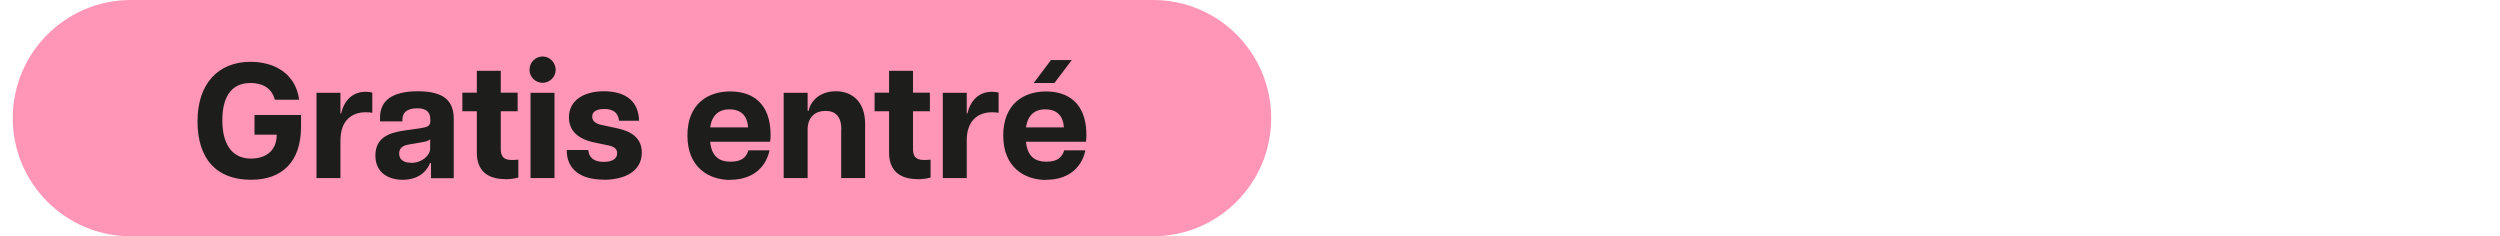 <?xml version="1.0" encoding="UTF-8"?>
<svg id="Layer_2" data-name="Layer 2" xmlns="http://www.w3.org/2000/svg" viewBox="0 0 145.18 13.71">
  <defs>
    <style>
      .cls-1 {
        fill: #1d1d1b;
      }

      .cls-2 {
        fill: #ff96b7;
      }
    </style>
  </defs>
  <g id="Layer_1-2" data-name="Layer 1-2">
    <path class="cls-2" d="M7.6,0C3.81,0,.74,3.07.74,6.86s3.07,6.86,6.86,6.86h59.36c3.79,0,6.86-3.07,6.86-6.86s-3.07-6.86-6.86-6.86H7.6Z"/>
    <path class="cls-1" d="M59.58,7.4c.1-.69.48-1.05,1.12-1.05.76,0,1.06.48,1.08,1.05,0,0-2.2,0-2.2,0ZM60.03,4.82h1.2l1.01-1.33h-1.21l-1,1.33ZM60.76,10.44c1.15,0,2.03-.58,2.27-1.71h-1.23c-.12.4-.39.66-1.03.66-.69,0-1.11-.33-1.19-1.16h3.48c.02-.1.03-.2.03-.38,0-1.88-1.08-2.54-2.35-2.54s-2.48.71-2.48,2.56,1.24,2.58,2.49,2.58M54.75,10.34h1.39v-2.19c0-1.2.71-1.63,1.46-1.63.12,0,.24,0,.39.03v-1.17c-.14-.04-.27-.05-.38-.05-.79,0-1.26.53-1.43,1.26h-.04v-1.2h-1.39s0,4.95,0,4.95ZM53.28,10.41c.28,0,.54-.04.76-.1v-1.04c-.2.02-.29.02-.39.02-.51,0-.63-.26-.63-.64v-2.19h.98v-1.08h-.98v-1.27h-1.39v1.27h-.84v1.08h.84v2.39c0,1.1.66,1.55,1.65,1.55M48.85,7.53v2.81h1.39v-3.14c0-1.28-.74-1.9-1.7-1.9-1.02,0-1.5.67-1.58,1.13h-.06v-1.04h-1.39v4.95h1.39v-2.81c0-.75.46-1.09,1.04-1.09s.92.33.92,1.09M41.24,7.4c.1-.69.48-1.05,1.12-1.05.76,0,1.06.48,1.08,1.05,0,0-2.2,0-2.2,0ZM42.41,10.44c1.15,0,2.03-.58,2.28-1.71h-1.23c-.11.4-.39.66-1.03.66-.69,0-1.11-.33-1.19-1.16h3.48c.02-.1.03-.2.03-.38,0-1.88-1.07-2.54-2.35-2.54s-2.48.71-2.48,2.56,1.24,2.58,2.49,2.58M35.05,10.44c1.2,0,2.22-.47,2.22-1.58,0-.88-.65-1.24-1.43-1.41l-.93-.2c-.33-.07-.52-.23-.52-.48,0-.27.22-.44.7-.44s.8.18.86.68h1.16c-.02-1.07-.71-1.71-2.04-1.71-1.2,0-2.03.55-2.03,1.51,0,.66.37,1.21,1.41,1.45l.91.19c.32.07.48.21.48.44,0,.35-.31.51-.78.51-.54,0-.86-.22-.9-.69h-1.25c0,1.14.82,1.72,2.14,1.72M31.51,4.81c.4,0,.76-.33.76-.76s-.36-.77-.76-.77-.76.33-.76.77.36.76.76.76M30.81,10.34h1.39v-4.95h-1.39s0,4.95,0,4.95ZM29.34,10.41c.28,0,.54-.04.76-.1v-1.04c-.2.02-.29.02-.39.02-.51,0-.63-.26-.63-.64v-2.19h.98v-1.08h-.98v-1.27h-1.39v1.27h-.84v1.08h.84v2.39c0,1.1.66,1.55,1.65,1.55M23.86,9.45c-.48,0-.68-.23-.68-.53,0-.26.14-.47.57-.53l.7-.12c.22-.04.46-.08.53-.19v.55c0,.39-.47.83-1.12.83M23.39,10.44c1.09,0,1.49-.7,1.58-.97h.06v.88h1.32v-3.44c0-1.08-.6-1.61-2.09-1.61s-2.19.55-2.19,1.52v.23h1.3v-.1c0-.51.4-.66.85-.66s.77.14.77.67v.07c0,.28-.14.35-.6.42l-.84.12c-.86.12-1.75.36-1.75,1.46,0,1.02.78,1.41,1.59,1.41M18.38,10.34h1.39v-2.19c0-1.2.71-1.63,1.46-1.63.12,0,.24,0,.39.03v-1.17c-.14-.04-.27-.05-.38-.05-.79,0-1.26.53-1.43,1.26h-.04v-1.2h-1.39v4.95ZM14.57,10.44c1.82,0,2.91-1.05,2.91-3.07v-.69h-2.7v1.14h1.29c0,1.06-.79,1.39-1.49,1.39-1.2,0-1.67-.97-1.67-2.22s.44-2.17,1.64-2.17c.55,0,1.21.19,1.41.97h1.41c-.2-1.51-1.42-2.2-2.82-2.2-1.87,0-3.08,1.26-3.08,3.45s1.1,3.4,3.11,3.4"/>
  </g>
</svg>